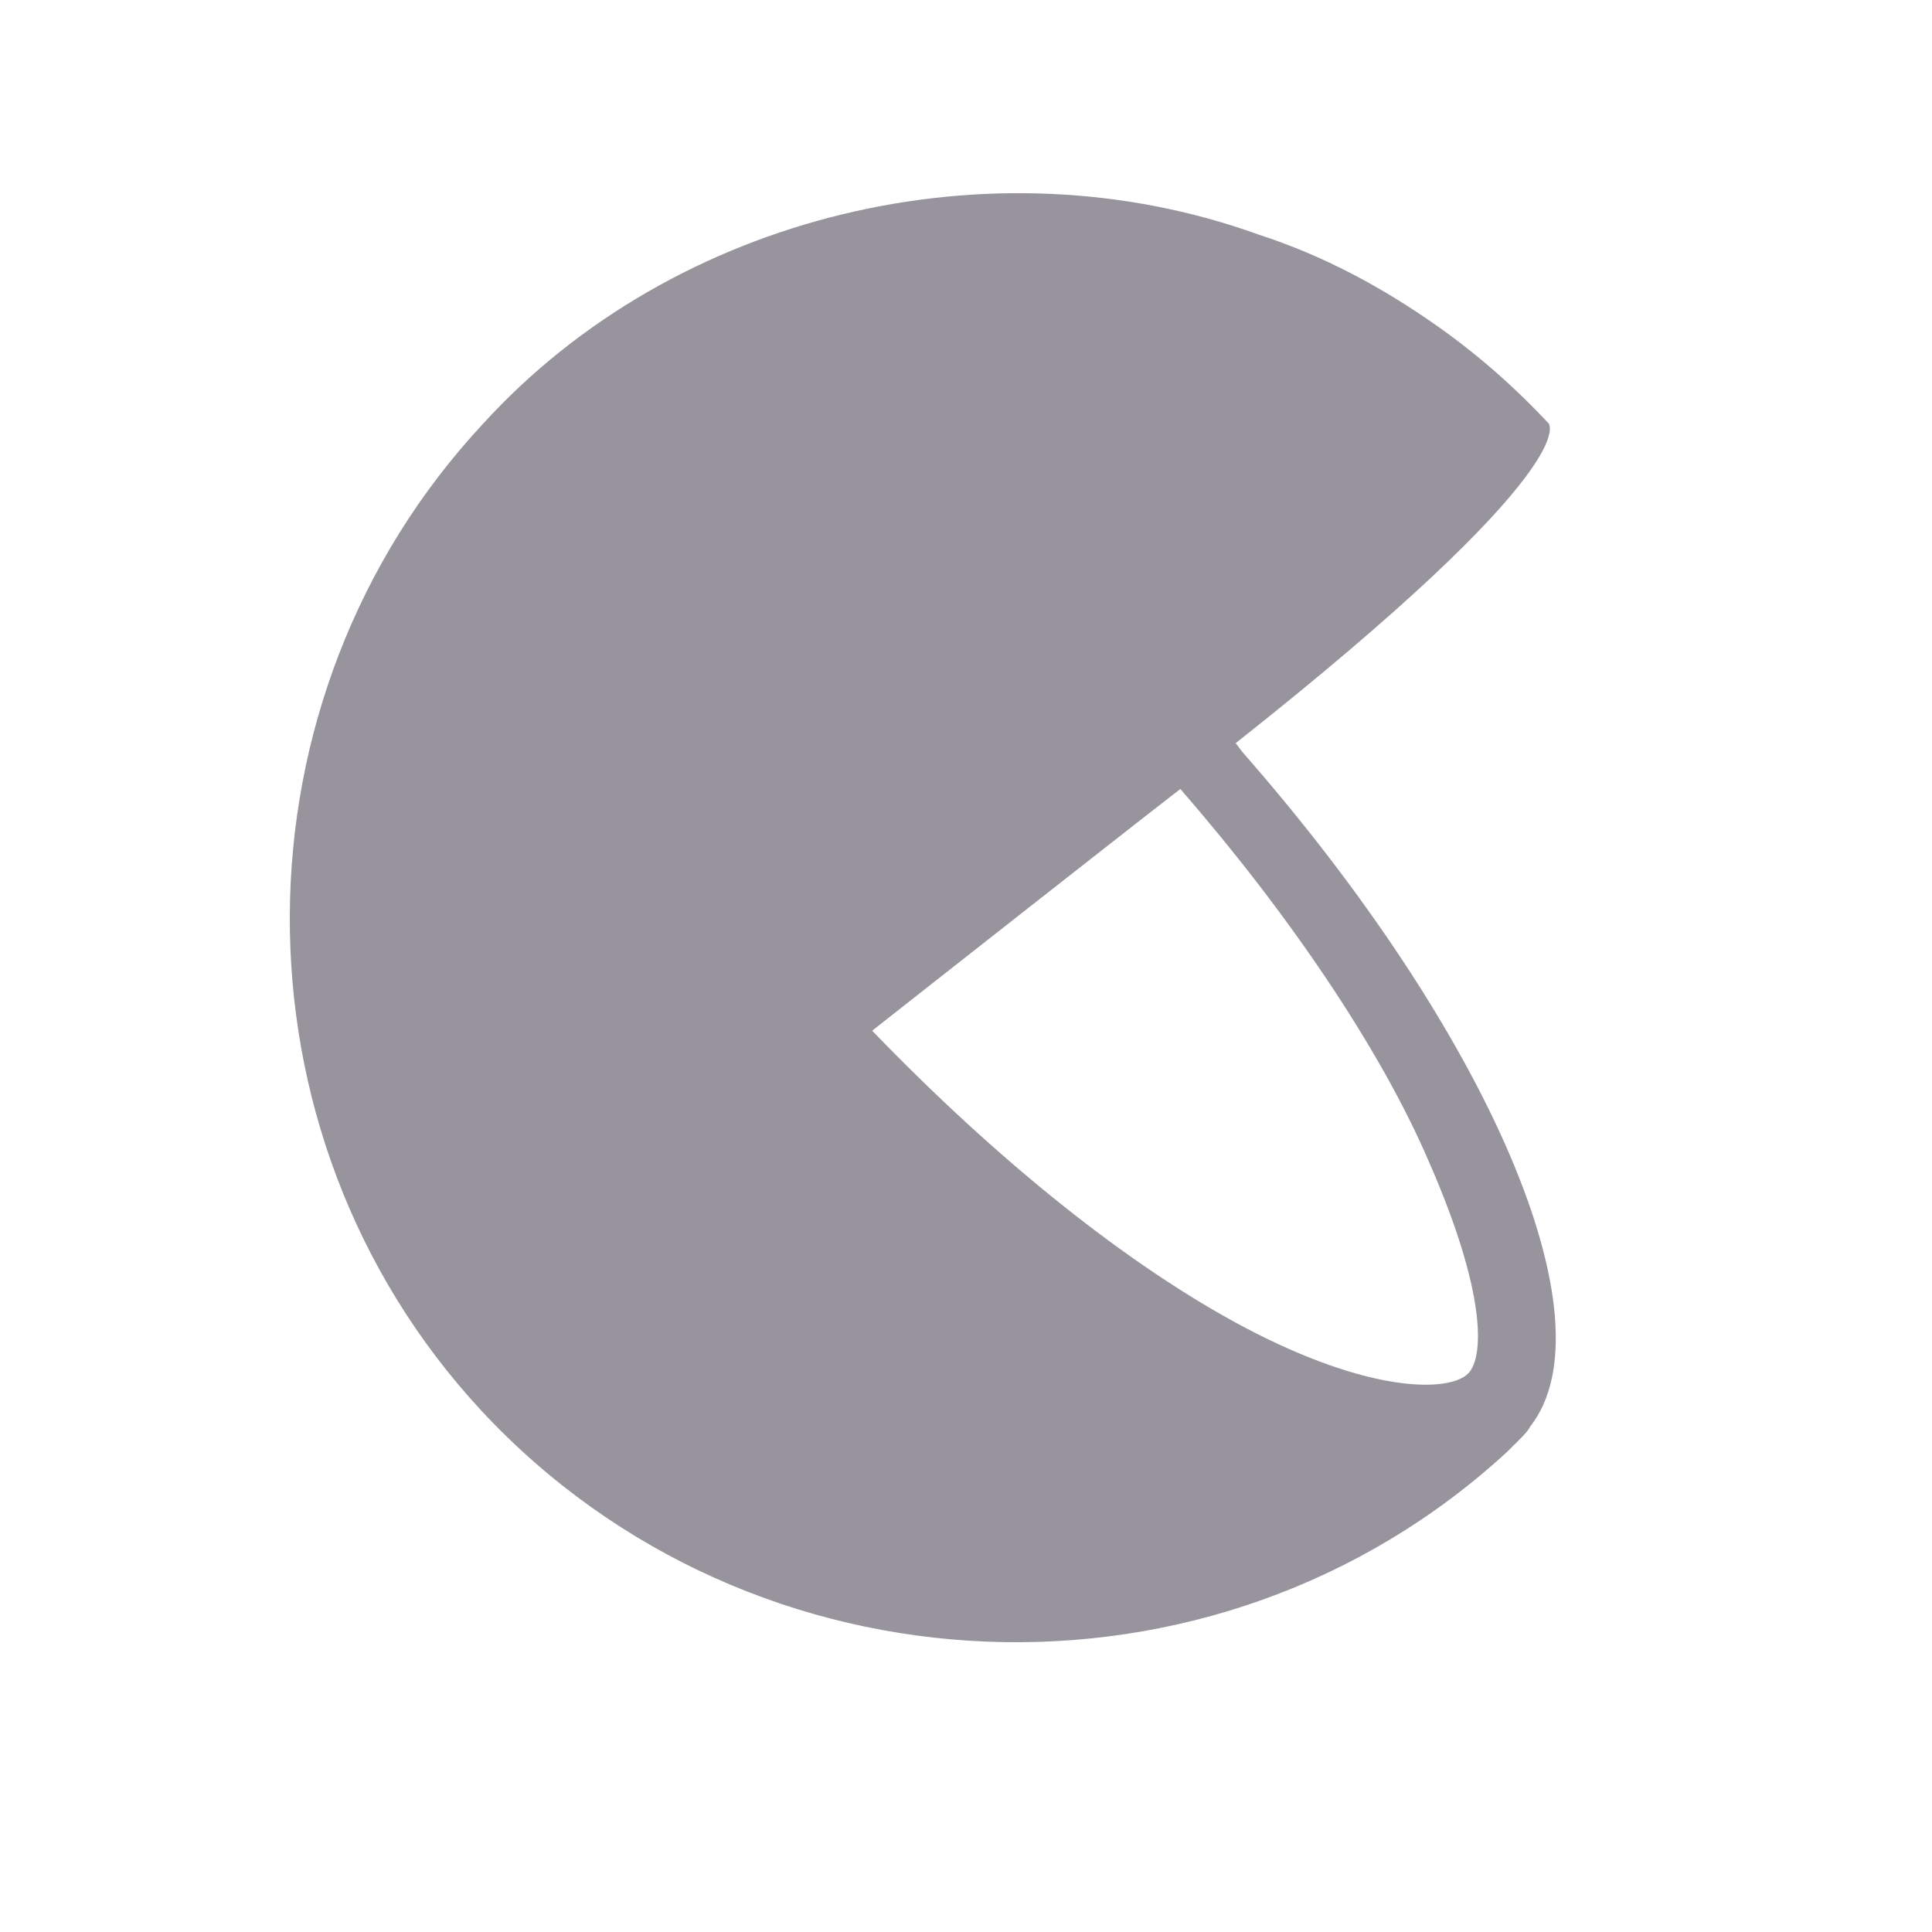 <?xml version="1.0" encoding="UTF-8"?> <svg xmlns="http://www.w3.org/2000/svg" width="20" height="20" viewBox="0 0 20 20" fill="none"><path d="M12.864 7.788L12.792 7.693C16.436 4.811 16.031 4.383 16.031 4.383C15.674 4.001 15.293 3.668 14.888 3.382C14.316 2.977 13.697 2.644 13.03 2.429C10.267 1.429 6.981 2.215 5.004 4.383C2.36 7.217 2.312 11.718 4.98 14.6C7.79 17.625 12.578 17.816 15.602 15.029L15.65 14.981L15.698 14.934L15.722 14.91C15.769 14.862 15.817 14.815 15.841 14.767C16.698 13.671 15.412 10.694 12.864 7.788ZM15.198 14.219C15.007 14.41 14.197 14.433 12.887 13.743C11.673 13.1 10.315 12.004 9.029 10.67C8.815 10.837 12.387 8.027 12.22 8.169C13.34 9.456 14.293 10.861 14.793 12.028C15.388 13.386 15.364 14.052 15.198 14.219Z" fill="#97949E"></path></svg> 